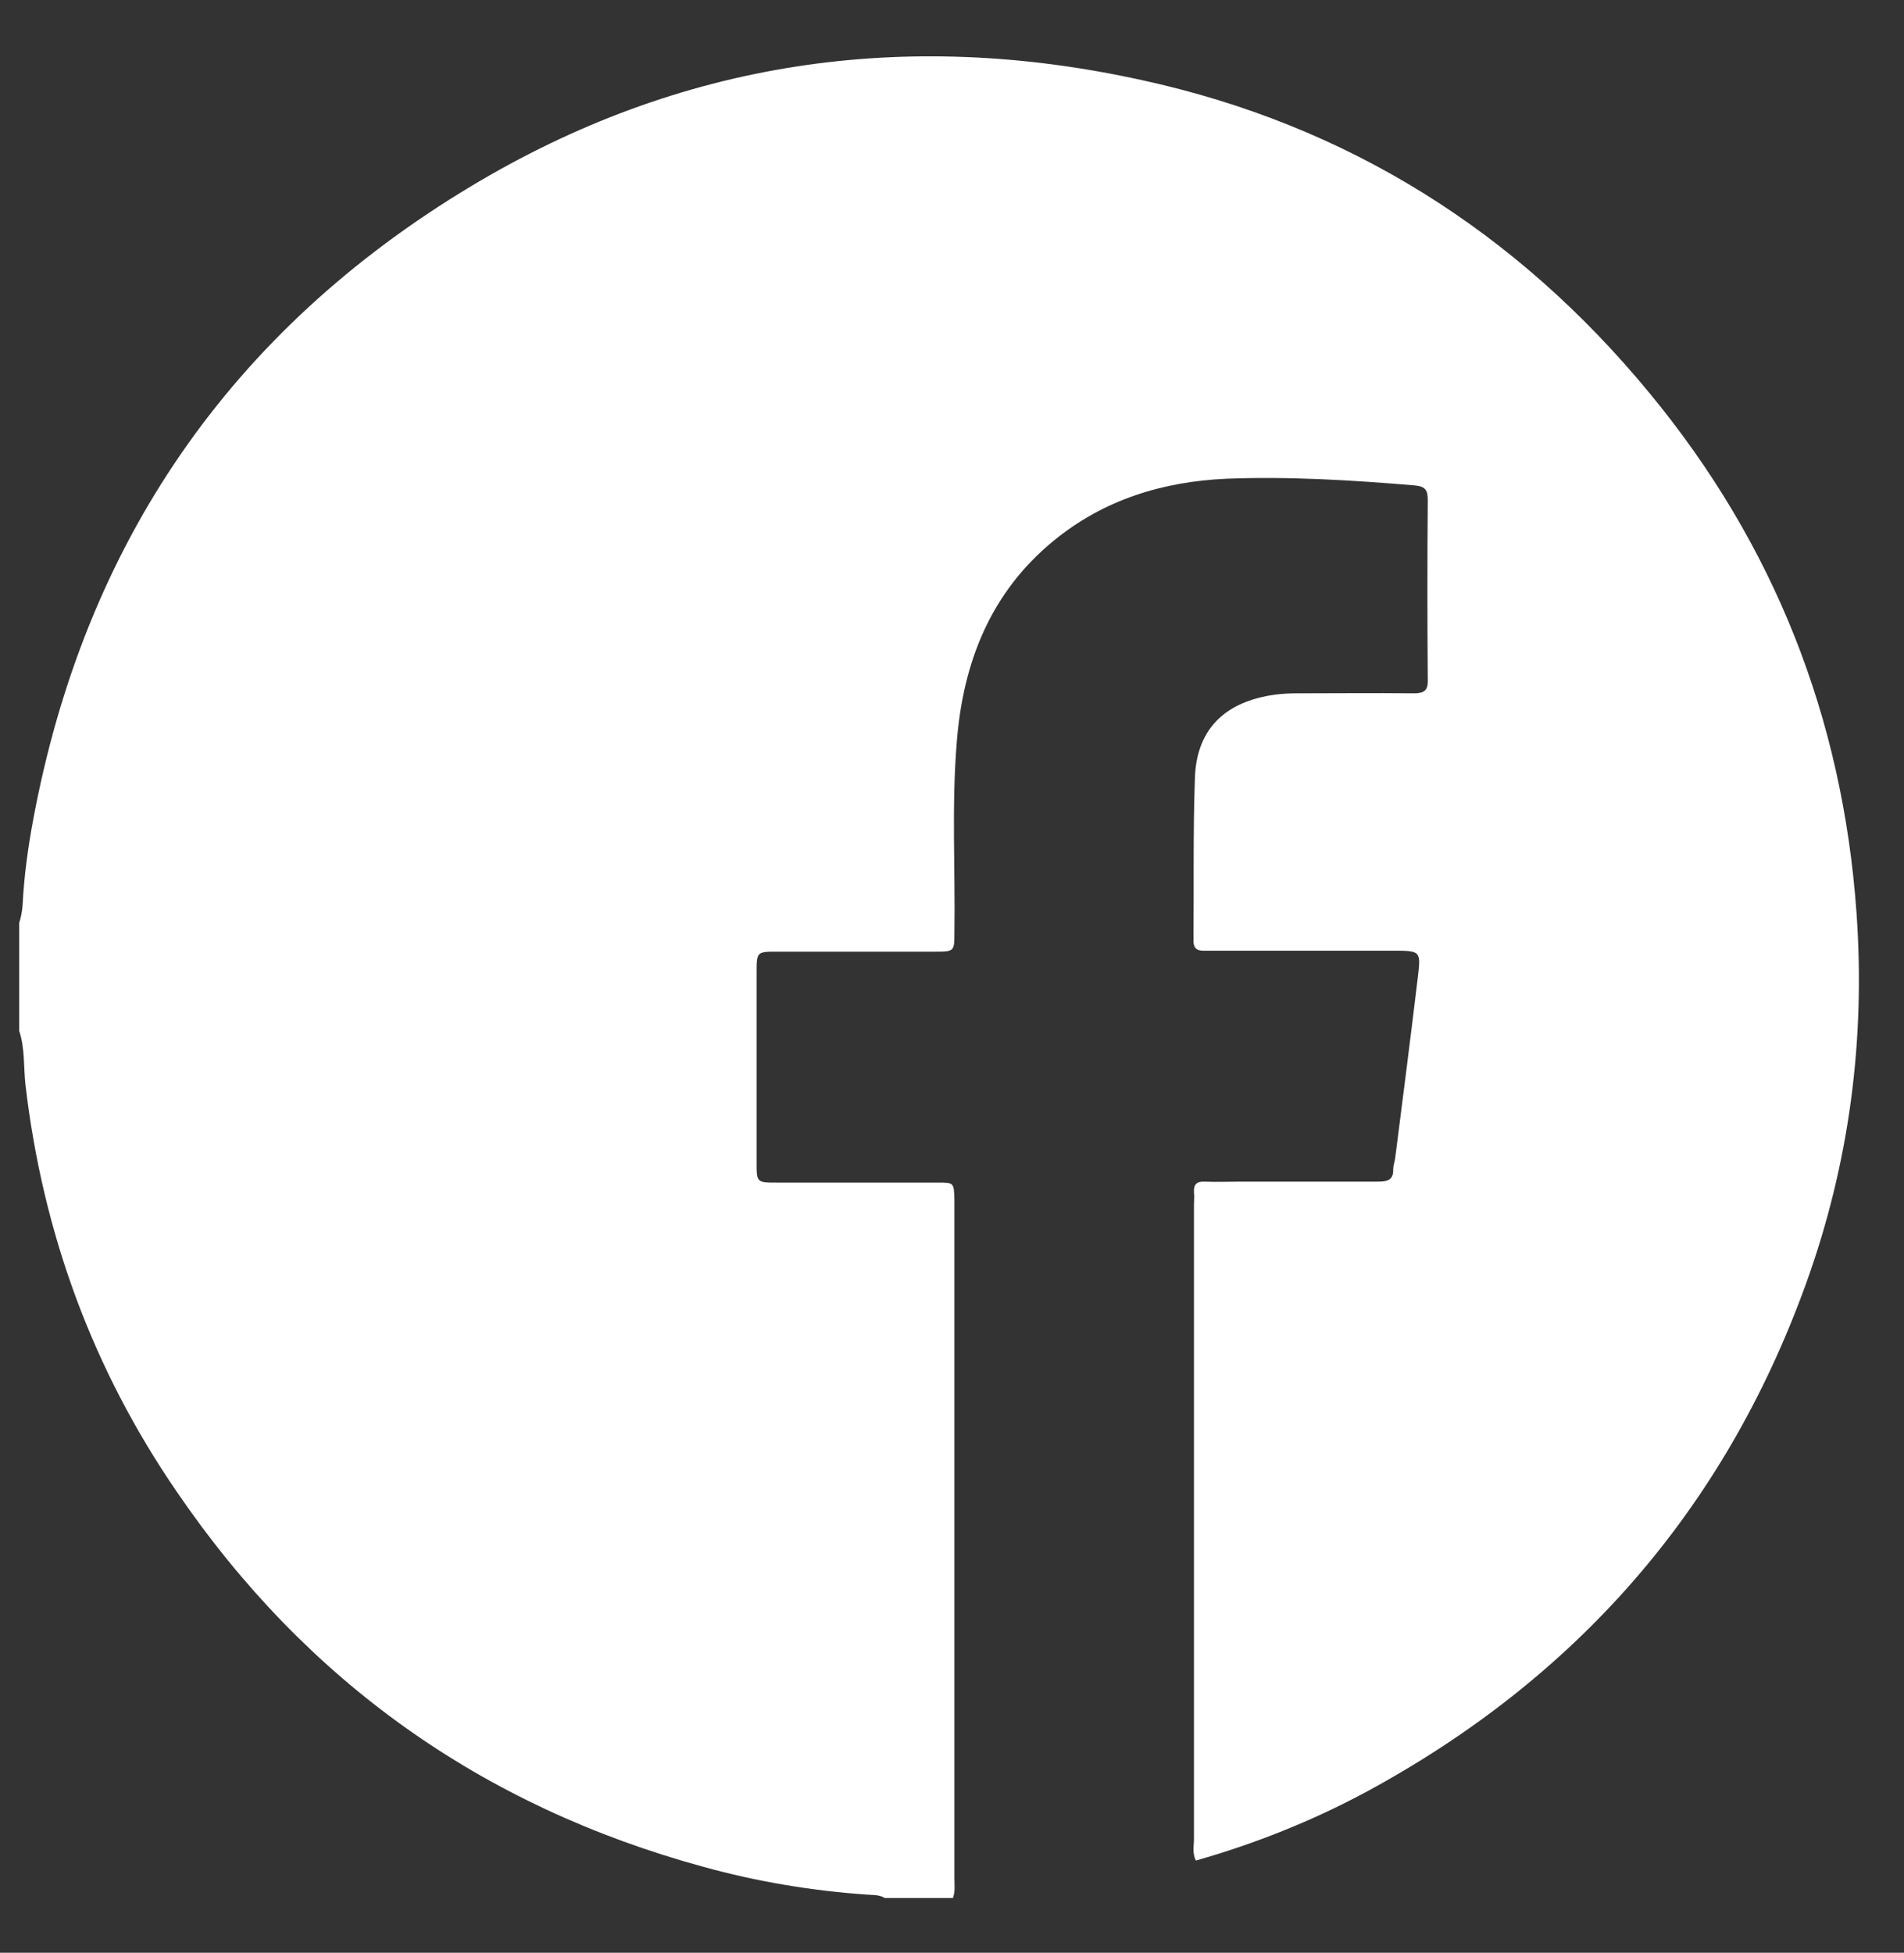 <?xml version="1.0" encoding="utf-8"?>
<!-- Generator: Adobe Illustrator 26.3.1, SVG Export Plug-In . SVG Version: 6.00 Build 0)  -->
<svg version="1.1" id="Calque_1" xmlns="http://www.w3.org/2000/svg" xmlns:xlink="http://www.w3.org/1999/xlink" x="0px" y="0px"
	 viewBox="0 0 396.6 406.7" style="enable-background:new 0 0 396.6 406.7;" xml:space="preserve">
<rect x="0" y="0" width="396.6" height="406.7" fill="#333333" stroke="none"/>
<style type="text/css">
	.st0{fill:#FFFFFF;}
</style>
<g>
	<path class="st0" d="M4,214.7c0-7.5,0-15,0-22.5c0.4-1.2,0.6-2.4,0.7-3.6c0.3-6,1.1-11.9,2.2-17.8C17.6,113.2,48,68.9,98.1,38.8
		c43.4-26.1,90.4-33,139.8-22.1C280.6,26,315.9,48.2,343.7,82c25.8,31.3,40.1,67.4,43,108c1.9,26.6-1.5,52.5-10.6,77.6
		c-17,46.9-47.8,82-91.7,105.7c-11.2,6-23,10.7-35.3,14.2c-0.8-1.6-0.4-3.1-0.4-4.5c0-44,0-88.1,0-132.1c0-0.9,0.1-1.8,0-2.6
		c-0.1-1.6,0.6-2.3,2.2-2.2c2.5,0.1,5,0,7.5,0c9.5,0,19,0,28.4,0c1.9,0,3.5-0.1,3.4-2.6c0-0.7,0.3-1.5,0.4-2.2
		c1.6-12.5,3.2-25,4.7-37.5c0.7-5.8,0.7-5.8-5.3-5.8c-12.7,0-25.4,0-38.2,0c-1.6,0-3.3,0.3-3.2-2.3c0.1-11.2-0.1-22.5,0.3-33.7
		c0.3-8.9,4.9-14.3,12.7-16.5c2.8-0.8,5.6-1.1,8.5-1.1c8.1,0,16.2-0.1,24.3,0c2.2,0,3.1-0.5,3-2.9c-0.1-12.5-0.1-25,0-37.4
		c0-2-0.5-2.8-2.7-3c-13.1-1.1-26.1-1.9-39.2-1.4c-13.2,0.6-25.5,4.3-36,12.9c-13.2,10.8-18.9,25.4-20.2,41.9
		c-1.1,13.2-0.3,26.4-0.5,39.7c0,3.9,0,4-3.9,4c-11,0-22,0-32.9,0c-4.3,0-4.4,0-4.4,4.2c0,13.2,0,26.4,0,39.7c0,4.2,0,4.2,4.4,4.2
		c11.1,0,22.2,0,33.3,0c3.4,0,3.4,0,3.5,3.5c0,0.4,0,0.7,0,1.1c0,46.8,0,93.6,0,140.3c0,1.4,0.2,2.7-0.3,4.1c-4.7,0-9.5,0-14.2,0
		c-1.1-0.7-2.4-0.6-3.6-0.7c-11.6-0.8-23-2.7-34.2-5.8c-46.1-12.6-82.7-38.6-109.6-78c-17.6-25.6-28-54-31.6-84.9
		C4.9,222.1,5.2,218.3,4,214.7z"/>
</g>
</svg>
